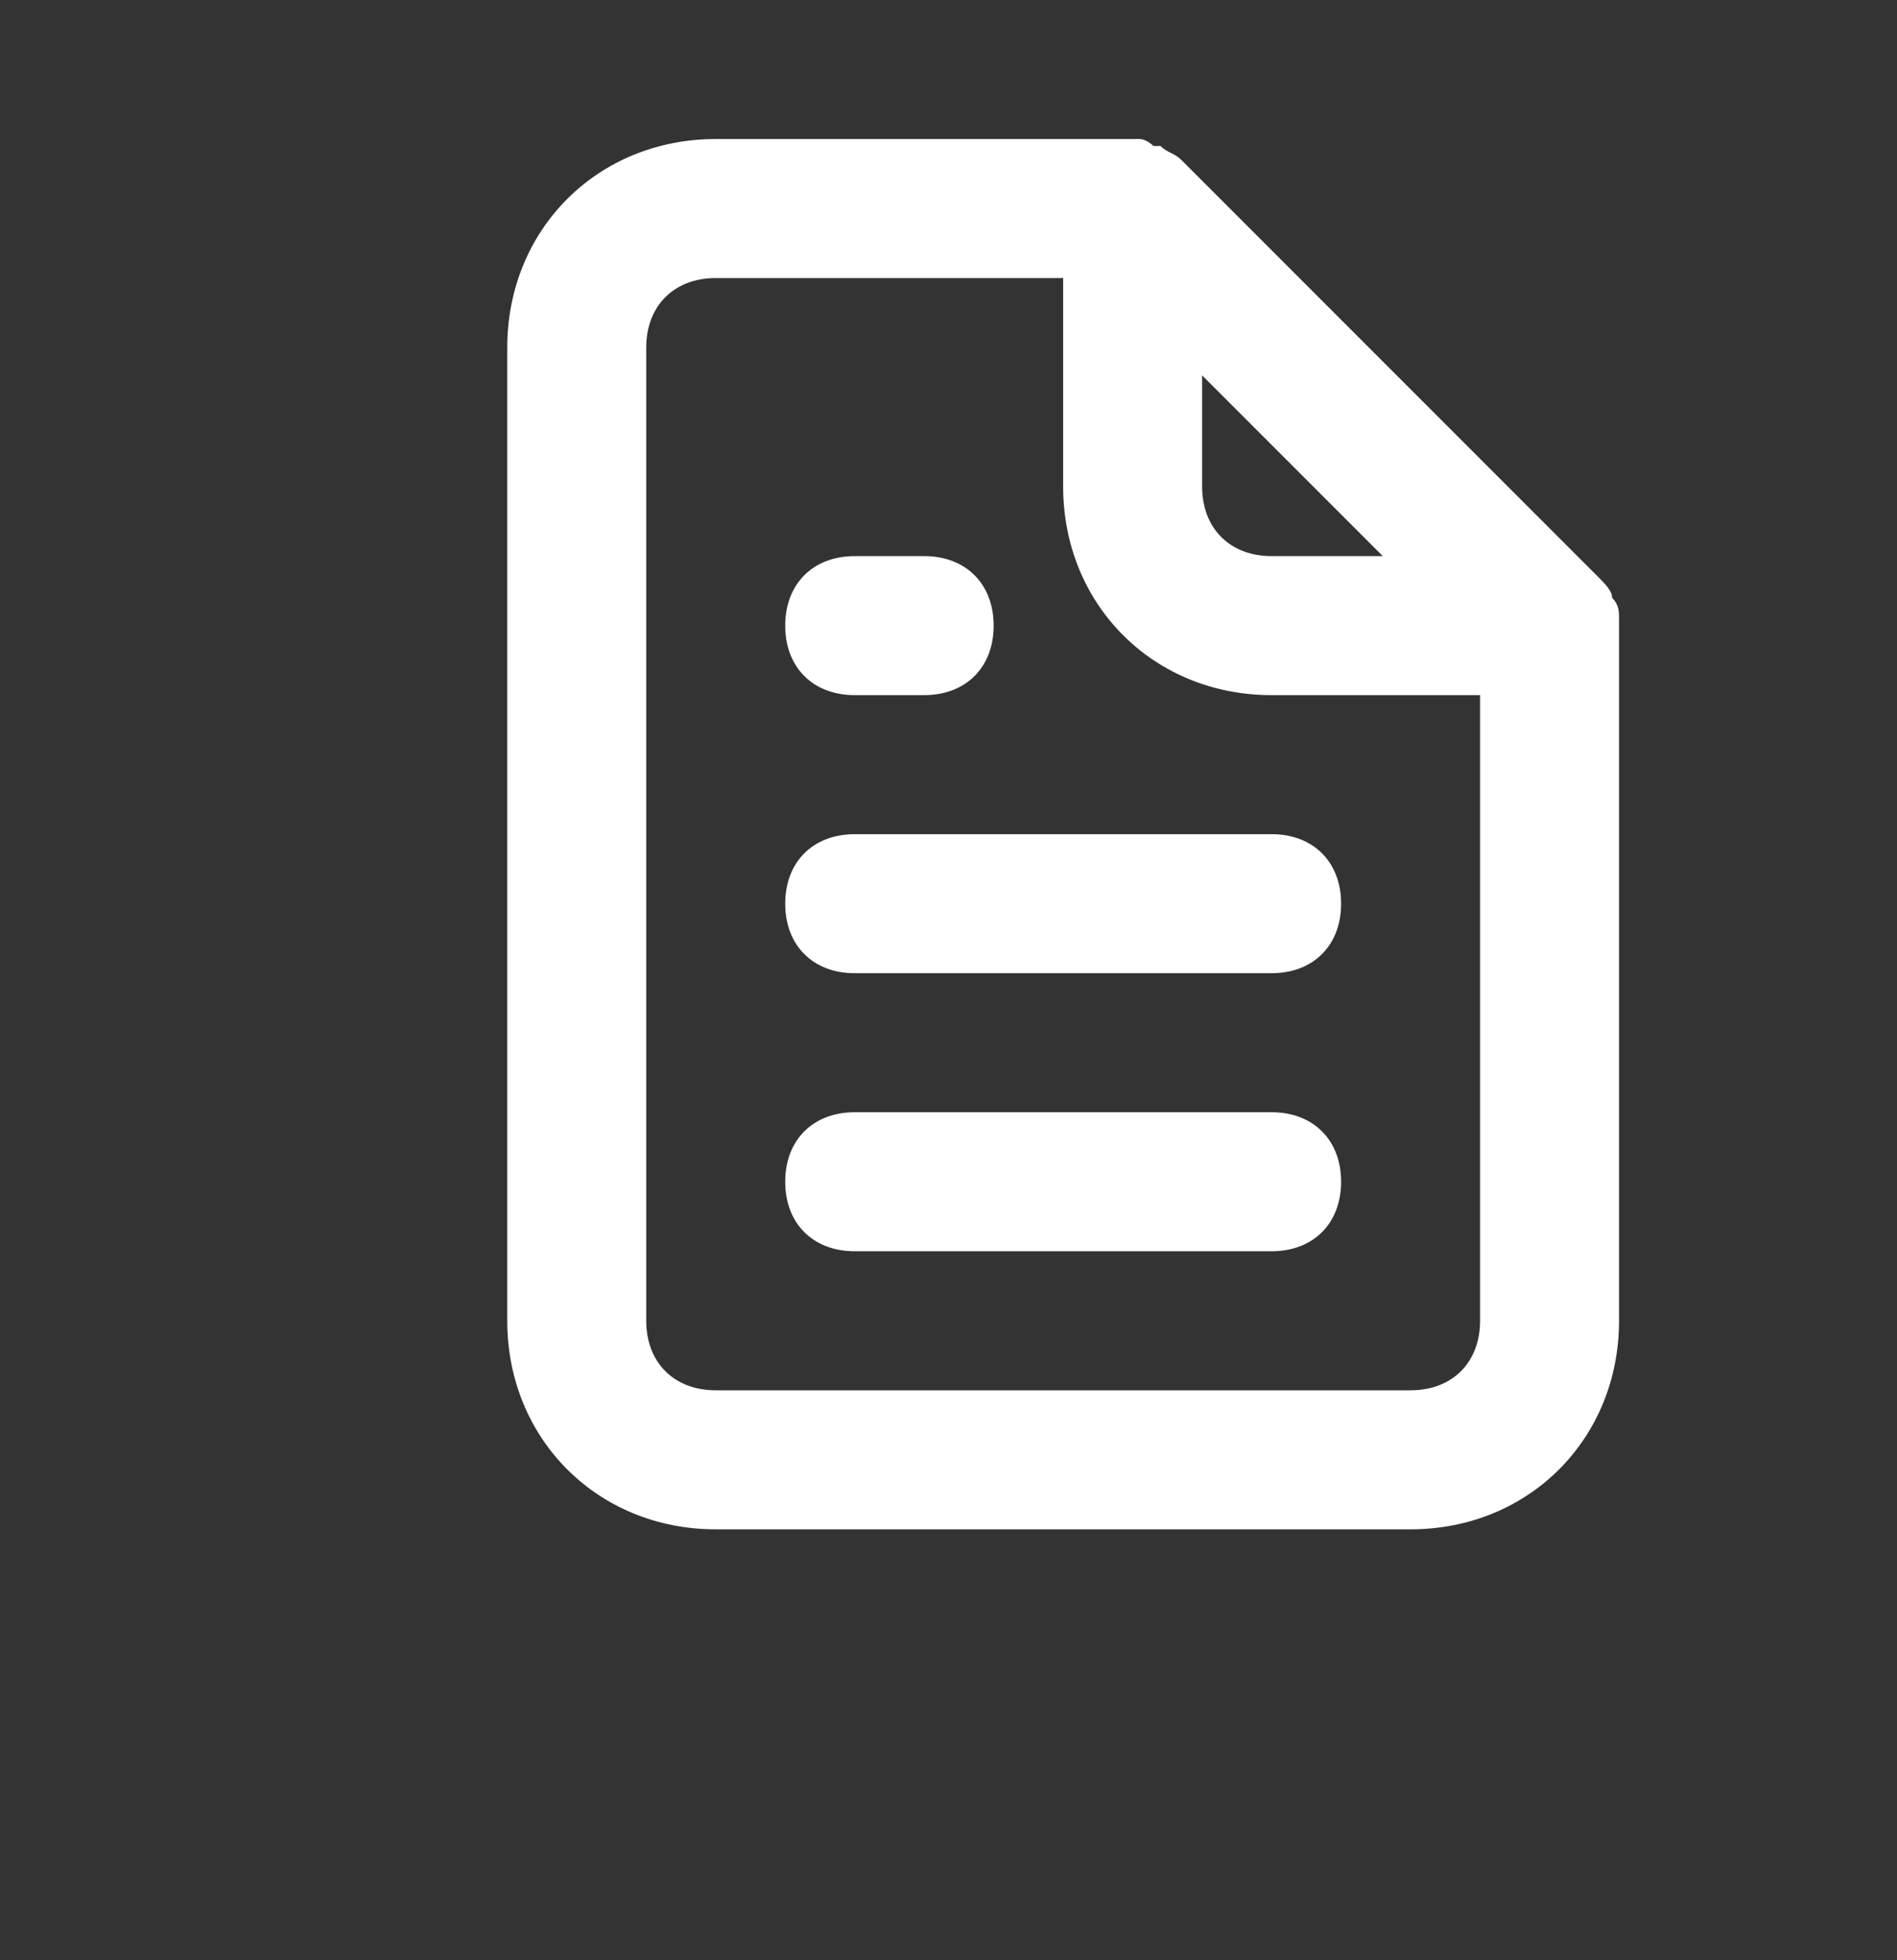 <?xml version="1.0" encoding="utf-8"?>
<!-- Generator: Adobe Illustrator 26.2.1, SVG Export Plug-In . SVG Version: 6.00 Build 0)  -->
<svg version="1.1" id="Livello_1" xmlns="http://www.w3.org/2000/svg" xmlns:xlink="http://www.w3.org/1999/xlink" x="0px" y="0px"
	 viewBox="0 0 27.3 28.2" style="enable-background:new 0 0 27.3 28.2;" xml:space="preserve">
<rect x="0" y="0" width="27.3" height="28.2" fill="#333333" stroke="none"/>
<style type="text/css">
	.st0{fill:#FFFFFF;}
</style>
<path class="st0" d="M12.3,10h1c0.6,0,1-0.4,1-1s-0.4-1-1-1h-1c-0.6,0-1,0.4-1,1S11.7,10,12.3,10z M12.3,12c-0.6,0-1,0.4-1,1
	s0.4,1,1,1h6c0.6,0,1-0.4,1-1s-0.4-1-1-1H12.3z M23.3,8.9c0-0.1,0-0.2-0.1-0.3l0,0c0-0.1-0.1-0.2-0.2-0.3l0,0l-6-6l0,0
	c-0.1-0.1-0.2-0.1-0.3-0.2h-0.1c0,0-0.1-0.1-0.2-0.1h-6.1c-1.7,0-3,1.3-3,3v14c0,1.7,1.3,3,3,3h10c1.7,0,3-1.3,3-3L23.3,8.9
	C23.3,9,23.3,9,23.3,8.9z M17.3,5.4L19.9,8h-1.6c-0.6,0-1-0.4-1-1V5.4z M21.3,19c0,0.6-0.4,1-1,1h-10c-0.6,0-1-0.4-1-1V5
	c0-0.6,0.4-1,1-1h5v3c0,1.7,1.3,3,3,3h3V19z M18.3,16h-6c-0.6,0-1,0.4-1,1s0.4,1,1,1h6c0.6,0,1-0.4,1-1S18.9,16,18.3,16z"/>
</svg>
